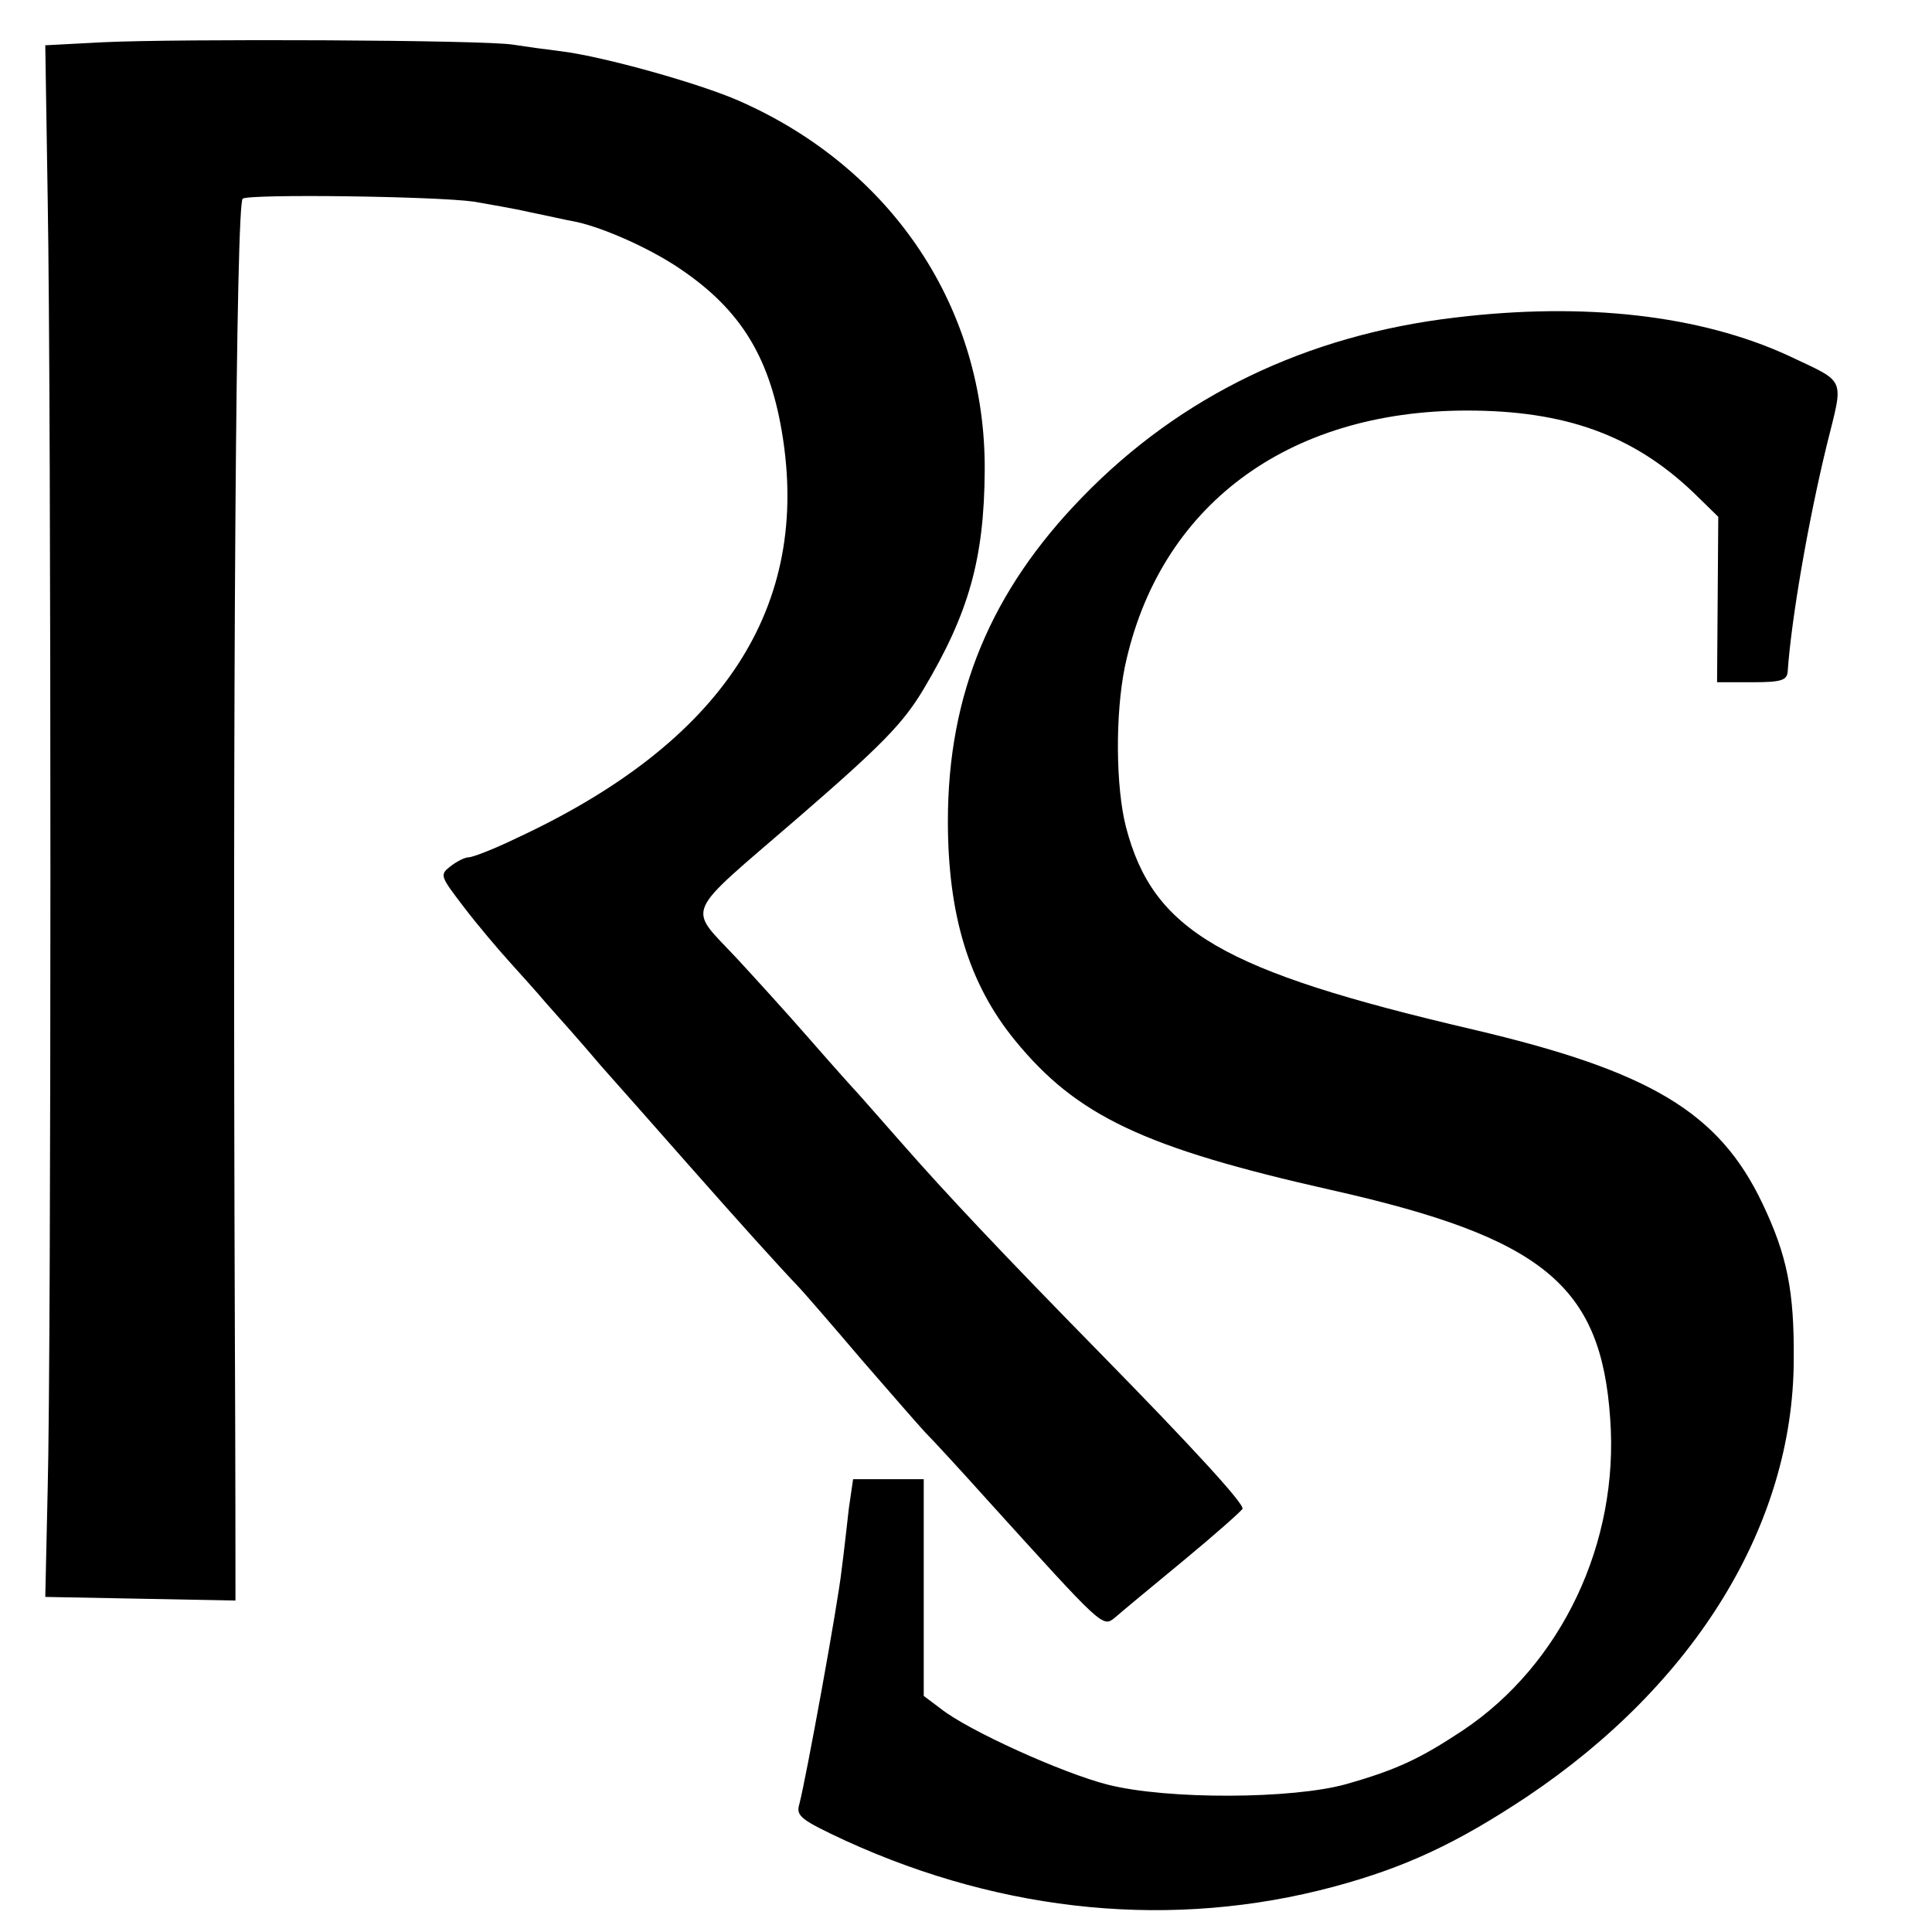 <?xml version="1.0" standalone="no"?>
<!DOCTYPE svg PUBLIC "-//W3C//DTD SVG 20010904//EN"
 "http://www.w3.org/TR/2001/REC-SVG-20010904/DTD/svg10.dtd">
<svg version="1.0" xmlns="http://www.w3.org/2000/svg"
 width="320pt" height="320pt" viewBox="0 0 320 320"
 preserveAspectRatio="xMidYMid meet">
<g transform="translate(0,320) scale(0.1,-0.1)"
fill="#000000" stroke="none">
<path d="M170 3130 l-95 -5 4 -255 c6 -342 6 -1909 0 -2135 l-4 -180 158 -3
157 -3 0 23 c0 13 0 203 -1 423 -4 1083 2 1869 13 1876 13 8 319 4 383 -5 22
-4 65 -11 95 -18 30 -6 60 -13 67 -14 45 -8 120 -41 170 -73 105 -68 156 -146
178 -276 49 -290 -97 -514 -439 -673 -37 -18 -73 -32 -80 -32 -6 0 -20 -7 -30
-15 -18 -14 -17 -16 22 -67 22 -29 56 -69 74 -89 18 -20 47 -52 63 -71 17 -19
58 -65 91 -104 34 -38 99 -112 145 -164 83 -94 145 -163 184 -204 11 -12 57
-65 102 -118 46 -53 93 -107 105 -120 13 -13 59 -63 103 -112 193 -213 191
-212 212 -195 10 9 61 51 113 94 52 43 96 82 98 86 3 8 -83 102 -238 260 -157
160 -255 264 -325 344 -39 44 -72 82 -75 85 -3 3 -39 43 -80 90 -41 47 -95
106 -119 132 -83 89 -92 67 99 232 141 122 176 158 210 215 75 126 100 216
101 361 2 268 -152 501 -407 613 -66 29 -223 73 -294 82 -25 3 -61 8 -80 11
-46 8 -558 10 -680 4z"/>
<path d="M2410 2674 c-246 -29 -455 -130 -617 -297 -152 -156 -223 -327 -223
-537 0 -156 35 -270 111 -363 102 -125 213 -178 524 -248 351 -79 447 -158
462 -379 15 -206 -81 -407 -244 -516 -71 -47 -109 -65 -193 -89 -89 -25 -296
-26 -395 -1 -75 19 -232 90 -277 126 l-28 21 0 180 0 179 -59 0 -58 0 -7 -48
c-3 -26 -8 -72 -12 -102 -6 -56 -59 -346 -70 -388 -6 -20 2 -26 77 -61 263
-120 543 -147 808 -76 119 32 204 72 320 149 279 187 441 451 442 723 1 115
-11 174 -52 260 -72 151 -186 219 -480 288 -415 97 -529 163 -574 335 -17 66
-18 186 -2 265 56 266 268 425 567 425 163 0 275 -41 374 -135 l42 -41 -1
-137 -1 -137 58 0 c48 0 58 3 59 18 6 87 34 249 65 376 28 113 33 101 -64 147
-146 67 -337 89 -552 63z"/>
</g>
</svg>

